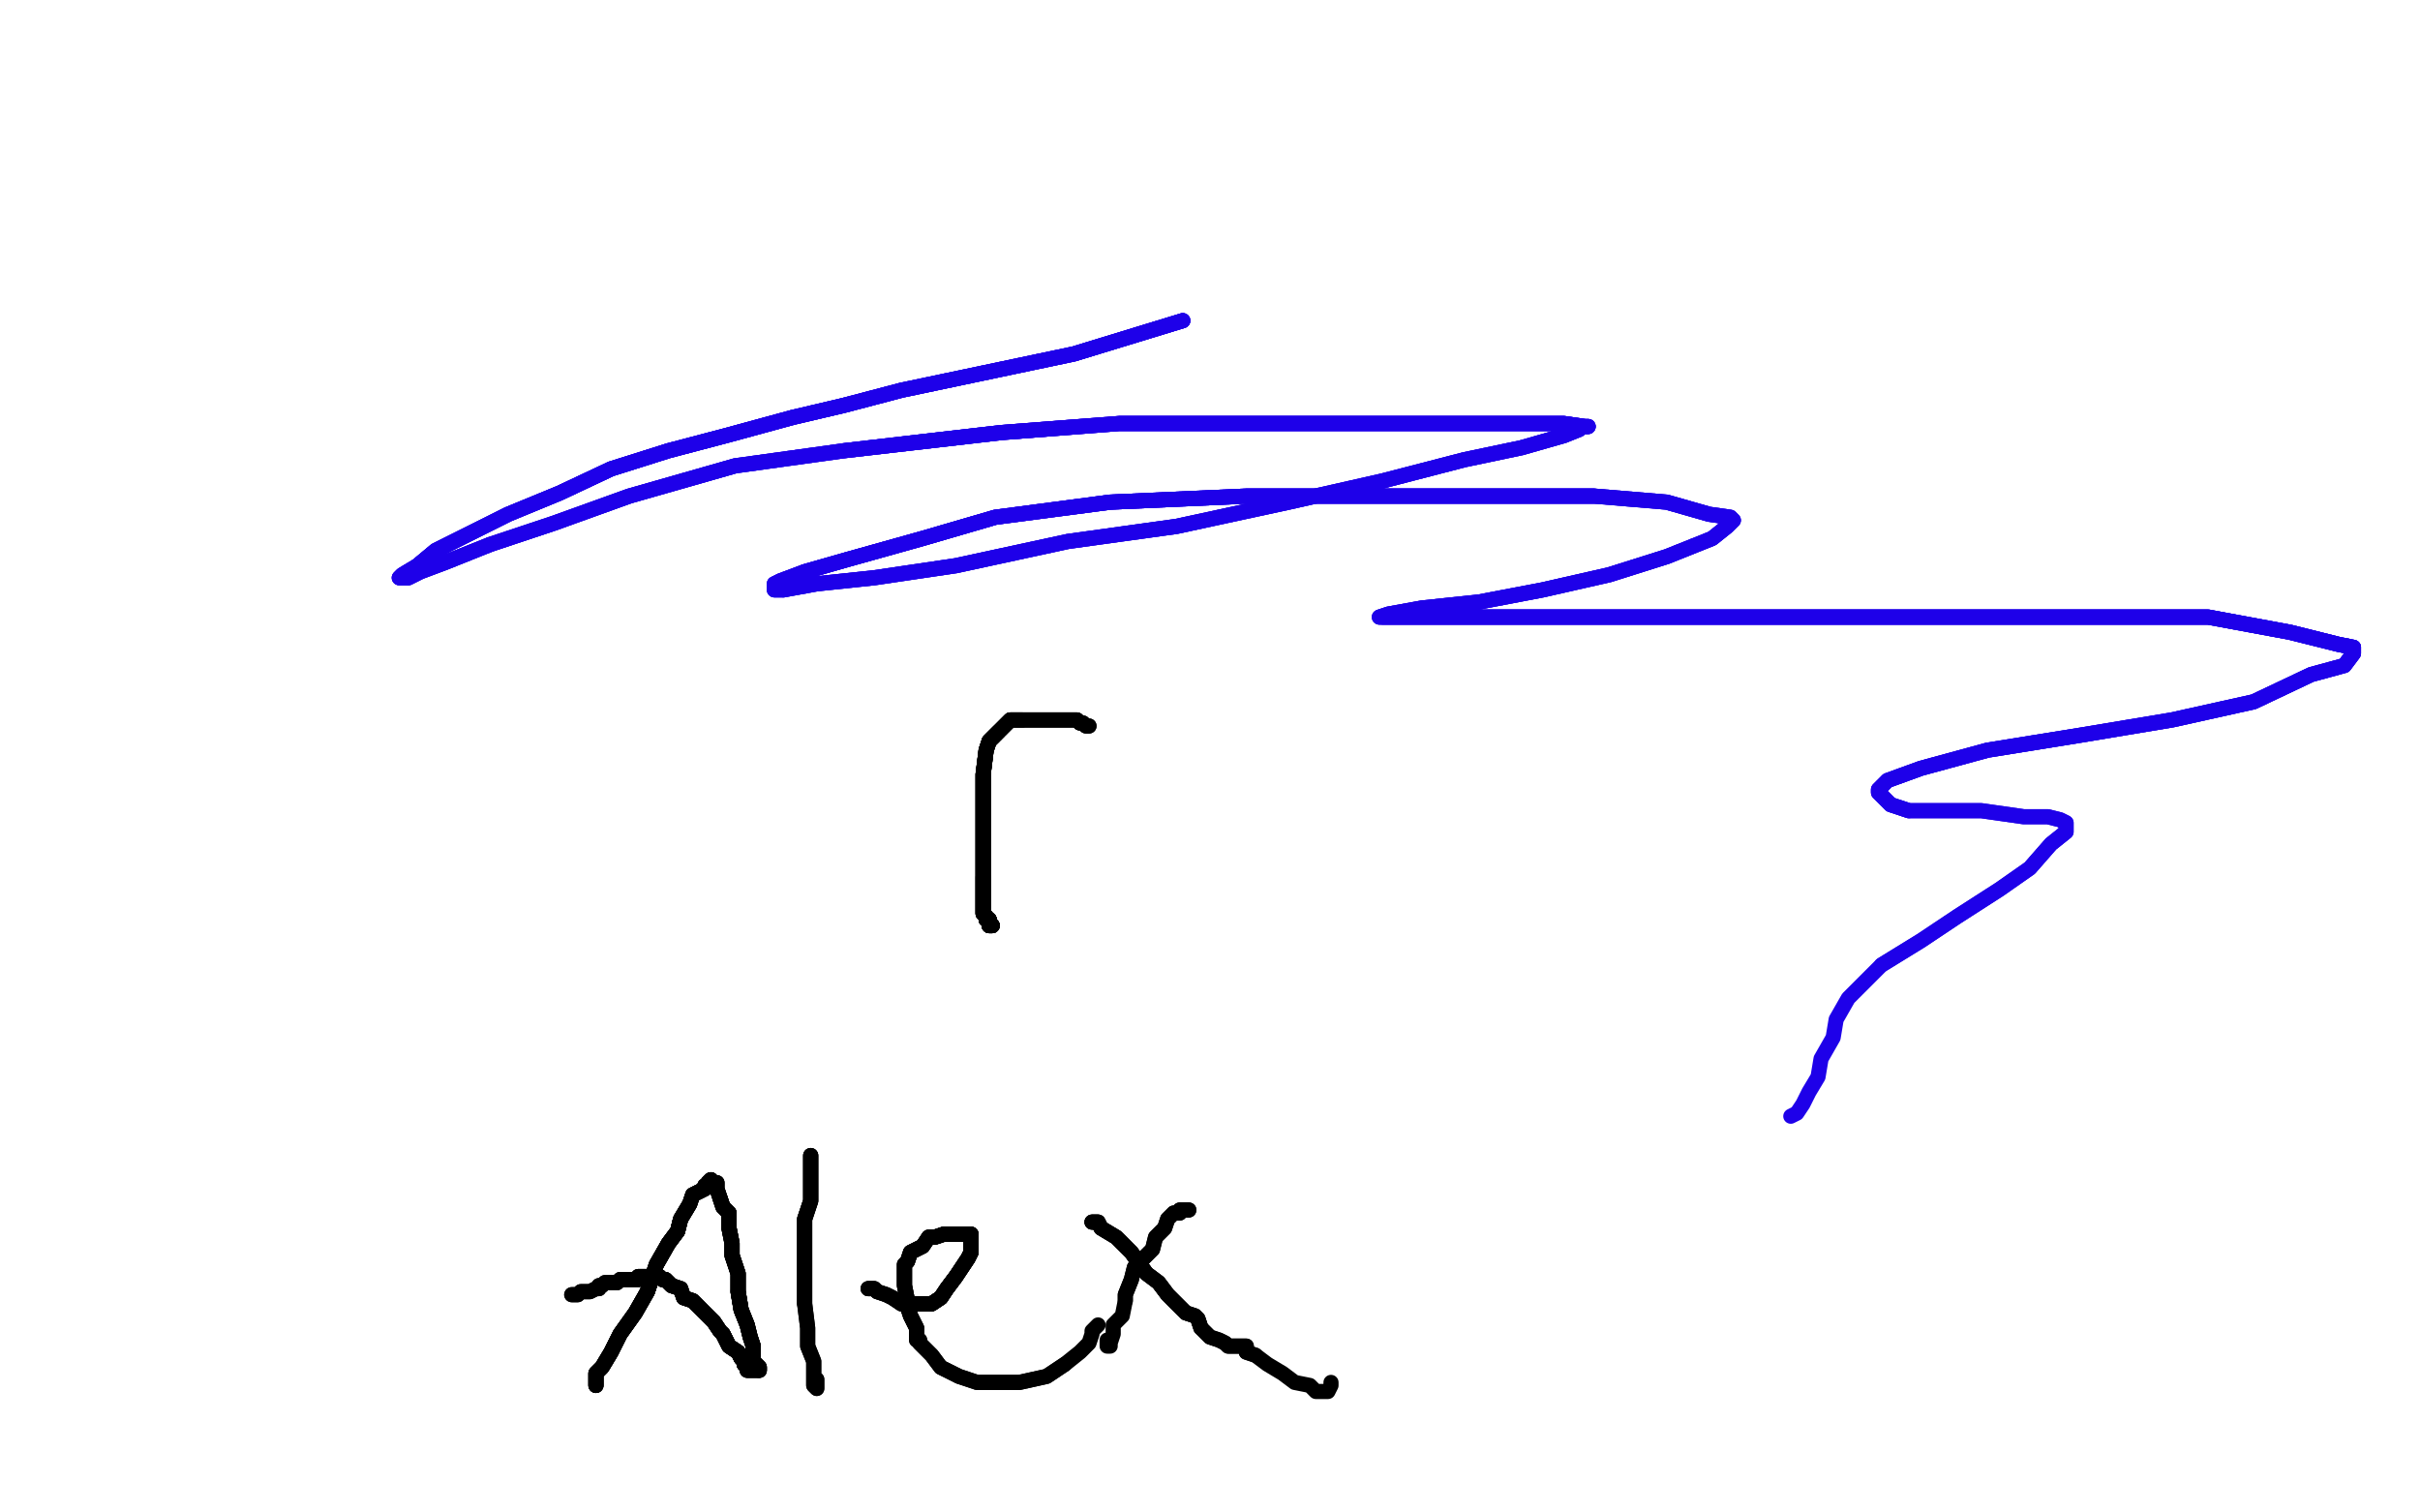 <?xml version="1.0" standalone="no"?>
<!DOCTYPE svg PUBLIC "-//W3C//DTD SVG 1.1//EN"
"http://www.w3.org/Graphics/SVG/1.1/DTD/svg11.dtd">

<svg width="800" height="500" version="1.1" xmlns="http://www.w3.org/2000/svg" xmlns:xlink="http://www.w3.org/1999/xlink" style="stroke-antialiasing: false"><desc>This SVG has been created on https://colorillo.com/</desc><rect x='0' y='0' width='800' height='500' style='fill: rgb(255,255,255); stroke-width:0' /><polyline points="328,306 327,306 327,305 327,304 326,304 326,303 325,302 325,298 325,292 325,290" style="fill: none; stroke: #black; stroke-width: 5; stroke-linejoin: round; stroke-linecap: round; stroke-antialiasing: false; stroke-antialias: 0; opacity: 1.0"/>
<polyline points="328,306 327,306 327,305 327,304 326,304 326,303 325,302 325,298 325,292 325,290 325,282 325,267 325,261 325,256 326,248 327,245 329,243 330,242" style="fill: none; stroke: #black; stroke-width: 5; stroke-linejoin: round; stroke-linecap: round; stroke-antialiasing: false; stroke-antialias: 0; opacity: 1.0"/>
<polyline points="328,306 327,306 327,305 327,304 326,304 326,303 325,302 325,298 325,292 325,290 325,282 325,267 325,261 325,256 326,248 327,245 329,243 330,242 331,241 332,240 333,239 334,238 335,238 337,238 338,238" style="fill: none; stroke: #black; stroke-width: 5; stroke-linejoin: round; stroke-linecap: round; stroke-antialiasing: false; stroke-antialias: 0; opacity: 1.0"/>
<polyline points="328,306 327,306 327,305 327,304 326,304 326,303 325,302 325,298 325,292 325,290 325,282 325,267 325,261 325,256 326,248 327,245 329,243 330,242 331,241 332,240 333,239 334,238 335,238 337,238 338,238 342,238 344,238 345,238 348,238 350,238 351,238 353,238 355,238 356,238 357,239" style="fill: none; stroke: #black; stroke-width: 5; stroke-linejoin: round; stroke-linecap: round; stroke-antialiasing: false; stroke-antialias: 0; opacity: 1.0"/>
<polyline points="328,306 327,306 327,305 327,304 326,304 326,303 325,302 325,298 325,292 325,290 325,282 325,267 325,261 325,256 326,248 327,245 329,243 330,242 331,241 332,240 333,239 334,238 335,238 337,238 338,238 342,238 344,238 345,238 348,238 350,238 351,238 353,238 355,238 356,238 357,239 358,239 359,240 360,240" style="fill: none; stroke: #black; stroke-width: 5; stroke-linejoin: round; stroke-linecap: round; stroke-antialiasing: false; stroke-antialias: 0; opacity: 1.0"/>
<polyline points="328,306 327,306 327,305 327,304 326,304 326,303 325,302 325,298 325,292 325,290 325,282 325,267 325,261 325,256 326,248 327,245 329,243 330,242 331,241 332,240 333,239 334,238 335,238 337,238 338,238 342,238 344,238 345,238 348,238 350,238 351,238 353,238 355,238 356,238 357,239 358,239 359,240 360,240" style="fill: none; stroke: #black; stroke-width: 5; stroke-linejoin: round; stroke-linecap: round; stroke-antialiasing: false; stroke-antialias: 0; opacity: 1.0"/>
<polyline points="197,458 197,456 197,455 197,454 199,452 202,447 205,441 210,434 214,427 217,418 221,411 224,407 225,403" style="fill: none; stroke: #000000; stroke-width: 5; stroke-linejoin: round; stroke-linecap: round; stroke-antialiasing: false; stroke-antialias: 0; opacity: 1.0"/>
<polyline points="197,458 197,456 197,455 197,454 199,452 202,447 205,441 210,434 214,427 217,418 221,411 224,407 225,403 228,398 229,395 231,394 233,393 233,392 234,392 234,391 235,390" style="fill: none; stroke: #000000; stroke-width: 5; stroke-linejoin: round; stroke-linecap: round; stroke-antialiasing: false; stroke-antialias: 0; opacity: 1.0"/>
<polyline points="197,458 197,456 197,455 197,454 199,452 202,447 205,441 210,434 214,427 217,418 221,411 224,407 225,403 228,398 229,395 231,394 233,393 233,392 234,392 234,391 235,390 235,391 237,391 237,393 238,396 239,399 241,401 241,404 241,406 242,411 242,415 244,421 244,427 245,433" style="fill: none; stroke: #000000; stroke-width: 5; stroke-linejoin: round; stroke-linecap: round; stroke-antialiasing: false; stroke-antialias: 0; opacity: 1.0"/>
<polyline points="197,458 197,456 197,455 197,454 199,452 202,447 205,441 210,434 214,427 217,418 221,411 224,407 225,403 228,398 229,395 231,394 233,393 233,392 234,392 234,391 235,390 235,391 237,391 237,393 238,396 239,399 241,401 241,404 241,406 242,411 242,415 244,421 244,427 245,433 247,438 248,442 249,445 249,446 249,447 249,448 249,449 249,450 251,452 251,453" style="fill: none; stroke: #000000; stroke-width: 5; stroke-linejoin: round; stroke-linecap: round; stroke-antialiasing: false; stroke-antialias: 0; opacity: 1.0"/>
<polyline points="214,427 217,418 221,411 224,407 225,403 228,398 229,395 231,394 233,393 233,392 234,392 234,391 235,390 235,391 237,391 237,393 238,396 239,399 241,401 241,404 241,406 242,411 242,415 244,421 244,427 245,433 247,438 248,442 249,445 249,446 249,447 249,448 249,449 249,450 251,452 251,453 249,453 248,453 247,453 247,451 246,451 246,450 245,449 244,447 241,445 239,441" style="fill: none; stroke: #000000; stroke-width: 5; stroke-linejoin: round; stroke-linecap: round; stroke-antialiasing: false; stroke-antialias: 0; opacity: 1.0"/>
<polyline points="238,396 239,399 241,401 241,404 241,406 242,411 242,415 244,421 244,427 245,433 247,438 248,442 249,445 249,446 249,447 249,448 249,449 249,450 251,452 251,453 249,453 248,453 247,453 247,451 246,451 246,450 245,449 244,447 241,445 239,441 238,440 236,437 233,434 230,431 229,430 226,429 225,426 222,425 221,424 220,423 219,423 218,422" style="fill: none; stroke: #000000; stroke-width: 5; stroke-linejoin: round; stroke-linecap: round; stroke-antialiasing: false; stroke-antialias: 0; opacity: 1.0"/>
<polyline points="244,427 245,433 247,438 248,442 249,445 249,446 249,447 249,448 249,449 249,450 251,452 251,453 249,453 248,453 247,453 247,451 246,451 246,450 245,449 244,447 241,445 239,441 238,440 236,437 233,434 230,431 229,430 226,429 225,426 222,425 221,424 220,423 219,423 218,422 217,422 215,422 214,422 213,422 212,422 211,422 211,423 208,423 206,423 205,423 204,424 201,424" style="fill: none; stroke: #000000; stroke-width: 5; stroke-linejoin: round; stroke-linecap: round; stroke-antialiasing: false; stroke-antialias: 0; opacity: 1.0"/>
<polyline points="246,451 246,450 245,449 244,447 241,445 239,441 238,440 236,437 233,434 230,431 229,430 226,429 225,426 222,425 221,424 220,423 219,423 218,422 217,422 215,422 214,422 213,422 212,422 211,422 211,423 208,423 206,423 205,423 204,424 201,424 200,424 199,425 198,425 198,426 197,426 195,427 194,427 193,427 192,427 191,428 190,428 189,428" style="fill: none; stroke: #000000; stroke-width: 5; stroke-linejoin: round; stroke-linecap: round; stroke-antialiasing: false; stroke-antialias: 0; opacity: 1.0"/>
<polyline points="246,451 246,450 245,449 244,447 241,445 239,441 238,440 236,437 233,434 230,431 229,430 226,429 225,426 222,425 221,424 220,423 219,423 218,422 217,422 215,422 214,422 213,422 212,422 211,422 211,423 208,423 206,423 205,423 204,424 201,424 200,424 199,425 198,425 198,426 197,426 195,427 194,427 193,427 192,427 191,428 190,428 189,428" style="fill: none; stroke: #000000; stroke-width: 5; stroke-linejoin: round; stroke-linecap: round; stroke-antialiasing: false; stroke-antialias: 0; opacity: 1.0"/>
<polyline points="268,382 268,383 268,384 268,385 268,386 268,390 268,392 268,397 266,403 266,407 266,413 266,419 266,425 266,431" style="fill: none; stroke: #000000; stroke-width: 5; stroke-linejoin: round; stroke-linecap: round; stroke-antialiasing: false; stroke-antialias: 0; opacity: 1.0"/>
<polyline points="268,382 268,383 268,384 268,385 268,386 268,390 268,392 268,397 266,403 266,407 266,413 266,419 266,425 266,431 267,439 267,445 269,450 269,454 269,458 270,459 270,457 270,456" style="fill: none; stroke: #000000; stroke-width: 5; stroke-linejoin: round; stroke-linecap: round; stroke-antialiasing: false; stroke-antialias: 0; opacity: 1.0"/>
<polyline points="268,382 268,383 268,384 268,385 268,386 268,390 268,392 268,397 266,403 266,407 266,413 266,419 266,425 266,431 267,439 267,445 269,450 269,454 269,458 270,459 270,457 270,456" style="fill: none; stroke: #000000; stroke-width: 5; stroke-linejoin: round; stroke-linecap: round; stroke-antialiasing: false; stroke-antialias: 0; opacity: 1.0"/>
<polyline points="287,426 288,426 289,426 290,427 293,428 295,429 298,431 301,431 303,431 306,431 308,431 311,429 313,426 316,422" style="fill: none; stroke: #000000; stroke-width: 5; stroke-linejoin: round; stroke-linecap: round; stroke-antialiasing: false; stroke-antialias: 0; opacity: 1.0"/>
<polyline points="287,426 288,426 289,426 290,427 293,428 295,429 298,431 301,431 303,431 306,431 308,431 311,429 313,426 316,422 318,419 320,416 321,414 321,411 321,410 321,409 321,408 318,408 317,408 315,408 312,408 309,409 307,409" style="fill: none; stroke: #000000; stroke-width: 5; stroke-linejoin: round; stroke-linecap: round; stroke-antialiasing: false; stroke-antialias: 0; opacity: 1.0"/>
<polyline points="287,426 288,426 289,426 290,427 293,428 295,429 298,431 301,431 303,431 306,431 308,431 311,429 313,426 316,422 318,419 320,416 321,414 321,411 321,410 321,409 321,408 318,408 317,408 315,408 312,408 309,409 307,409 305,412 303,413 301,414 300,417 299,418 299,420 299,423 299,425 300,430 300,432 301,435 303,439 303,441" style="fill: none; stroke: #000000; stroke-width: 5; stroke-linejoin: round; stroke-linecap: round; stroke-antialiasing: false; stroke-antialias: 0; opacity: 1.0"/>
<polyline points="298,431 301,431 303,431 306,431 308,431 311,429 313,426 316,422 318,419 320,416 321,414 321,411 321,410 321,409 321,408 318,408 317,408 315,408 312,408 309,409 307,409 305,412 303,413 301,414 300,417 299,418 299,420 299,423 299,425 300,430 300,432 301,435 303,439 303,441 303,442 303,443 304,443 304,444 305,445 308,448 311,452 317,455 323,457 329,457 337,457 346,455 352,451" style="fill: none; stroke: #000000; stroke-width: 5; stroke-linejoin: round; stroke-linecap: round; stroke-antialiasing: false; stroke-antialias: 0; opacity: 1.0"/>
<polyline points="308,431 311,429 313,426 316,422 318,419 320,416 321,414 321,411 321,410 321,409 321,408 318,408 317,408 315,408 312,408 309,409 307,409 305,412 303,413 301,414 300,417 299,418 299,420 299,423 299,425 300,430 300,432 301,435 303,439 303,441 303,442 303,443 304,443 304,444 305,445 308,448 311,452 317,455 323,457 329,457 337,457 346,455 352,451 357,447 360,444 361,441 361,440 363,438" style="fill: none; stroke: #000000; stroke-width: 5; stroke-linejoin: round; stroke-linecap: round; stroke-antialiasing: false; stroke-antialias: 0; opacity: 1.0"/>
<polyline points="393,400 391,400 390,400 390,401 388,401 386,403 385,406 382,409 381,413 378,416 375,419 374,423 372,428 372,430" style="fill: none; stroke: #000000; stroke-width: 5; stroke-linejoin: round; stroke-linecap: round; stroke-antialiasing: false; stroke-antialias: 0; opacity: 1.0"/>
<polyline points="393,400 391,400 390,400 390,401 388,401 386,403 385,406 382,409 381,413 378,416 375,419 374,423 372,428 372,430 371,435 370,436 368,438 368,441 367,444 367,445 366,445 366,443" style="fill: none; stroke: #000000; stroke-width: 5; stroke-linejoin: round; stroke-linecap: round; stroke-antialiasing: false; stroke-antialias: 0; opacity: 1.0"/>
<polyline points="361,404 362,404 363,404 364,406 369,409 374,414 379,421 383,424 386,428 389,431 392,434 395,435 396,436 397,439" style="fill: none; stroke: #000000; stroke-width: 5; stroke-linejoin: round; stroke-linecap: round; stroke-antialiasing: false; stroke-antialias: 0; opacity: 1.0"/>
<polyline points="361,404 362,404 363,404 364,406 369,409 374,414 379,421 383,424 386,428 389,431 392,434 395,435 396,436 397,439 400,442 403,443 405,444 406,445 409,445 410,445 411,445 412,445 412,447 415,448" style="fill: none; stroke: #000000; stroke-width: 5; stroke-linejoin: round; stroke-linecap: round; stroke-antialiasing: false; stroke-antialias: 0; opacity: 1.0"/>
<polyline points="361,404 362,404 363,404 364,406 369,409 374,414 379,421 383,424 386,428 389,431 392,434 395,435 396,436 397,439 400,442 403,443 405,444 406,445 409,445 410,445 411,445 412,445 412,447 415,448 419,451 424,454 428,457 433,458 435,460 438,460 439,460 440,458 440,457" style="fill: none; stroke: #000000; stroke-width: 5; stroke-linejoin: round; stroke-linecap: round; stroke-antialiasing: false; stroke-antialias: 0; opacity: 1.0"/>
<polyline points="391,106 355,117 336,121 317,125 298,129 279,134 262,138 240,144 221,149 202,155 185,163 168,170 156,176 144,182 138,187" style="fill: none; stroke: #1e00e9; stroke-width: 5; stroke-linejoin: round; stroke-linecap: round; stroke-antialiasing: false; stroke-antialias: 0; opacity: 1.0"/>
<polyline points="391,106 355,117 336,121 317,125 298,129 279,134 262,138 240,144 221,149 202,155 185,163 168,170 156,176 144,182 138,187 133,190 132,191 133,191 134,191 135,191 139,189 147,186 162,180" style="fill: none; stroke: #1e00e9; stroke-width: 5; stroke-linejoin: round; stroke-linecap: round; stroke-antialiasing: false; stroke-antialias: 0; opacity: 1.0"/>
<polyline points="391,106 355,117 336,121 317,125 298,129 279,134 262,138 240,144 221,149 202,155 185,163 168,170 156,176 144,182 138,187 133,190 132,191 133,191 134,191 135,191 139,189 147,186 162,180 183,173 208,164 243,154 279,149 331,143 370,140 414,140 447,140 480,140 501,140 517,140 524,141 525,141" style="fill: none; stroke: #1e00e9; stroke-width: 5; stroke-linejoin: round; stroke-linecap: round; stroke-antialiasing: false; stroke-antialias: 0; opacity: 1.0"/>
<polyline points="391,106 355,117 336,121 317,125 298,129 279,134 262,138 240,144 221,149 202,155 185,163 168,170 156,176 144,182 138,187 133,190 132,191 133,191 134,191 135,191 139,189 147,186 162,180 183,173 208,164 243,154 279,149 331,143 370,140 414,140 447,140 480,140 501,140 517,140 524,141 525,141 523,141 522,142 517,144 503,148 484,152 457,159 426,166 389,174 353,179 316,187 289,191 270,193 259,195" style="fill: none; stroke: #1e00e9; stroke-width: 5; stroke-linejoin: round; stroke-linecap: round; stroke-antialiasing: false; stroke-antialias: 0; opacity: 1.0"/>
<polyline points="162,180 183,173 208,164 243,154 279,149 331,143 370,140 414,140 447,140 480,140 501,140 517,140 524,141 525,141 523,141 522,142 517,144 503,148 484,152 457,159 426,166 389,174 353,179 316,187 289,191 270,193 259,195 256,195 256,193 258,192 266,189 280,185 305,178 329,171 367,166 412,164 451,164 494,164 527,164" style="fill: none; stroke: #1e00e9; stroke-width: 5; stroke-linejoin: round; stroke-linecap: round; stroke-antialiasing: false; stroke-antialias: 0; opacity: 1.0"/>
<polyline points="279,149 331,143 370,140 414,140 447,140 480,140 501,140 517,140 524,141 525,141 523,141 522,142 517,144 503,148 484,152 457,159 426,166 389,174 353,179 316,187 289,191 270,193 259,195 256,195 256,193 258,192 266,189 280,185 305,178 329,171 367,166 412,164 451,164 494,164 527,164 551,166 565,170 572,171 573,172 571,174 566,178 551,184 532,190 510,195 489,199 470,201 459,203 456,204" style="fill: none; stroke: #1e00e9; stroke-width: 5; stroke-linejoin: round; stroke-linecap: round; stroke-antialiasing: false; stroke-antialias: 0; opacity: 1.0"/>
<polyline points="259,195 256,195 256,193 258,192 266,189 280,185 305,178 329,171 367,166 412,164 451,164 494,164 527,164 551,166 565,170 572,171 573,172 571,174 566,178 551,184 532,190 510,195 489,199 470,201 459,203 456,204 457,204 458,204 467,204 483,204 512,204 544,204 593,204 642,204 691,204 730,204 757,209 773,213 778,214" style="fill: none; stroke: #1e00e9; stroke-width: 5; stroke-linejoin: round; stroke-linecap: round; stroke-antialiasing: false; stroke-antialias: 0; opacity: 1.0"/>
<polyline points="266,189 280,185 305,178 329,171 367,166 412,164 451,164 494,164 527,164 551,166 565,170 572,171 573,172 571,174 566,178 551,184 532,190 510,195 489,199 470,201 459,203 456,204 457,204 458,204 467,204 483,204 512,204 544,204 593,204 642,204 691,204 730,204 757,209 773,213 778,214 778,216 775,220 764,223 745,232 718,238 688,243 657,248 635,254 624,258 621,261 621,262 625,266 631,268" style="fill: none; stroke: #1e00e9; stroke-width: 5; stroke-linejoin: round; stroke-linecap: round; stroke-antialiasing: false; stroke-antialias: 0; opacity: 1.0"/>
<polyline points="457,204 458,204 467,204 483,204 512,204 544,204 593,204 642,204 691,204 730,204 757,209 773,213 778,214 778,216 775,220 764,223 745,232 718,238 688,243 657,248 635,254 624,258 621,261 621,262 625,266 631,268 642,268 655,268 669,270 677,270 681,271 683,272 683,275 678,279 671,287 661,294 647,303 635,311 622,319" style="fill: none; stroke: #1e00e9; stroke-width: 5; stroke-linejoin: round; stroke-linecap: round; stroke-antialiasing: false; stroke-antialias: 0; opacity: 1.0"/>
<polyline points="457,204 458,204 467,204 483,204 512,204 544,204 593,204 642,204 691,204 730,204 757,209 773,213 778,214 778,216 775,220 764,223 745,232 718,238 688,243 657,248 635,254 624,258 621,261 621,262 625,266 631,268 642,268 655,268 669,270 677,270 681,271 683,272 683,275 678,279 671,287 661,294 647,303 635,311 622,319 615,326 611,330 607,337 606,343 602,350 601,356 598,361 596,365 594,368 592,369" style="fill: none; stroke: #1e00e9; stroke-width: 5; stroke-linejoin: round; stroke-linecap: round; stroke-antialiasing: false; stroke-antialias: 0; opacity: 1.0"/>
</svg>

